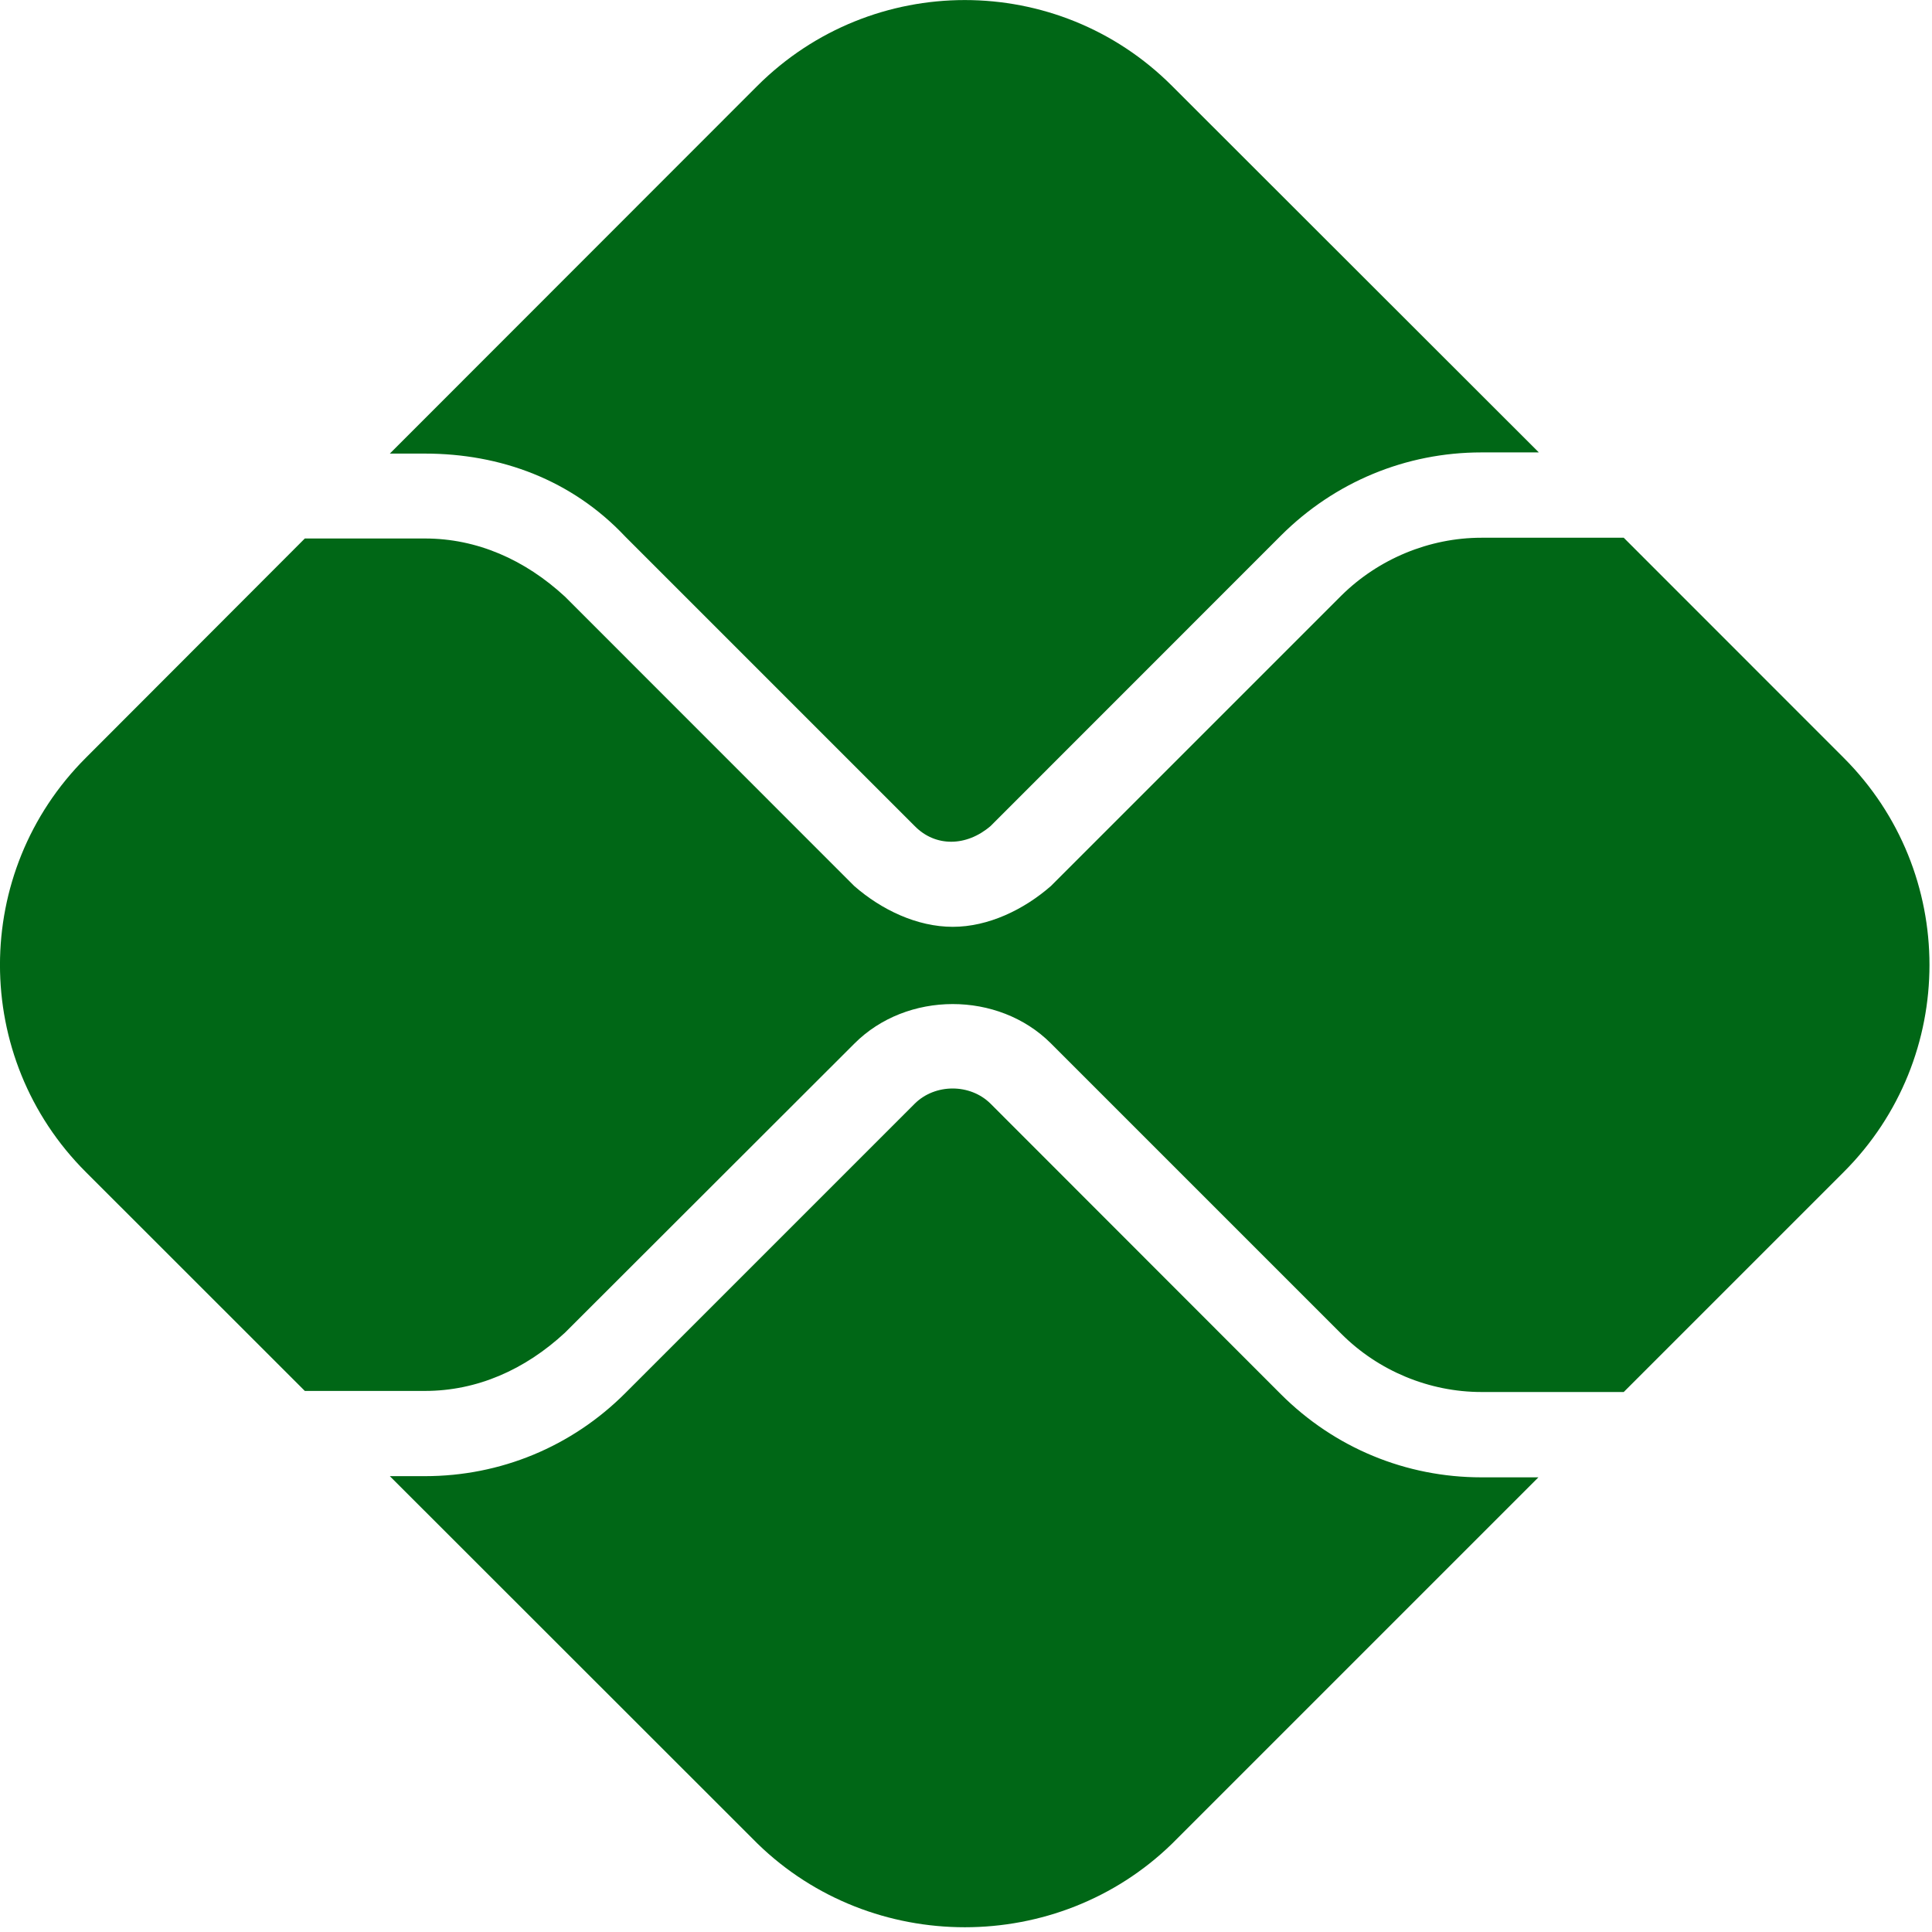 <svg width="18" height="18" viewBox="0 0 18 18" fill="none" xmlns="http://www.w3.org/2000/svg">
<g clip-path="url(#clip0_270_4732)">
<path d="M8.522 10.283C8.712 10.094 9.039 10.094 9.229 10.283L11.935 12.991C12.435 13.49 13.099 13.764 13.802 13.764H14.333L10.919 17.178C9.854 18.215 8.125 18.215 7.059 17.178L3.632 13.753H3.959C4.662 13.753 5.326 13.479 5.825 12.98L8.522 10.283ZM9.229 7.696C9.004 7.889 8.715 7.893 8.522 7.696L5.825 4.999C5.326 4.469 4.662 4.226 3.959 4.226H3.632L7.056 0.8C8.125 -0.266 9.854 -0.266 10.919 0.8L14.337 4.215H13.802C13.099 4.215 12.435 4.49 11.935 4.989L9.229 7.696ZM3.959 5.017C4.444 5.017 4.89 5.214 5.263 5.558L7.959 8.255C8.212 8.476 8.543 8.635 8.877 8.635C9.207 8.635 9.538 8.476 9.791 8.255L12.498 5.548C12.843 5.207 13.317 5.01 13.802 5.01H15.128L17.177 7.06C18.243 8.125 18.243 9.855 17.177 10.92L15.128 12.969H13.802C13.317 12.969 12.843 12.773 12.498 12.428L9.791 9.721C9.302 9.232 8.448 9.232 7.959 9.724L5.263 12.417C4.89 12.762 4.444 12.959 3.959 12.959H2.84L0.8 10.92C-0.267 9.855 -0.267 8.125 0.8 7.06L2.84 5.017H3.959Z" fill="#006716"/>
</g>
<defs>
<clipPath id="clip0_270_4732">
<rect width="18" height="18" fill="white"/>
</clipPath>
</defs>
</svg>
